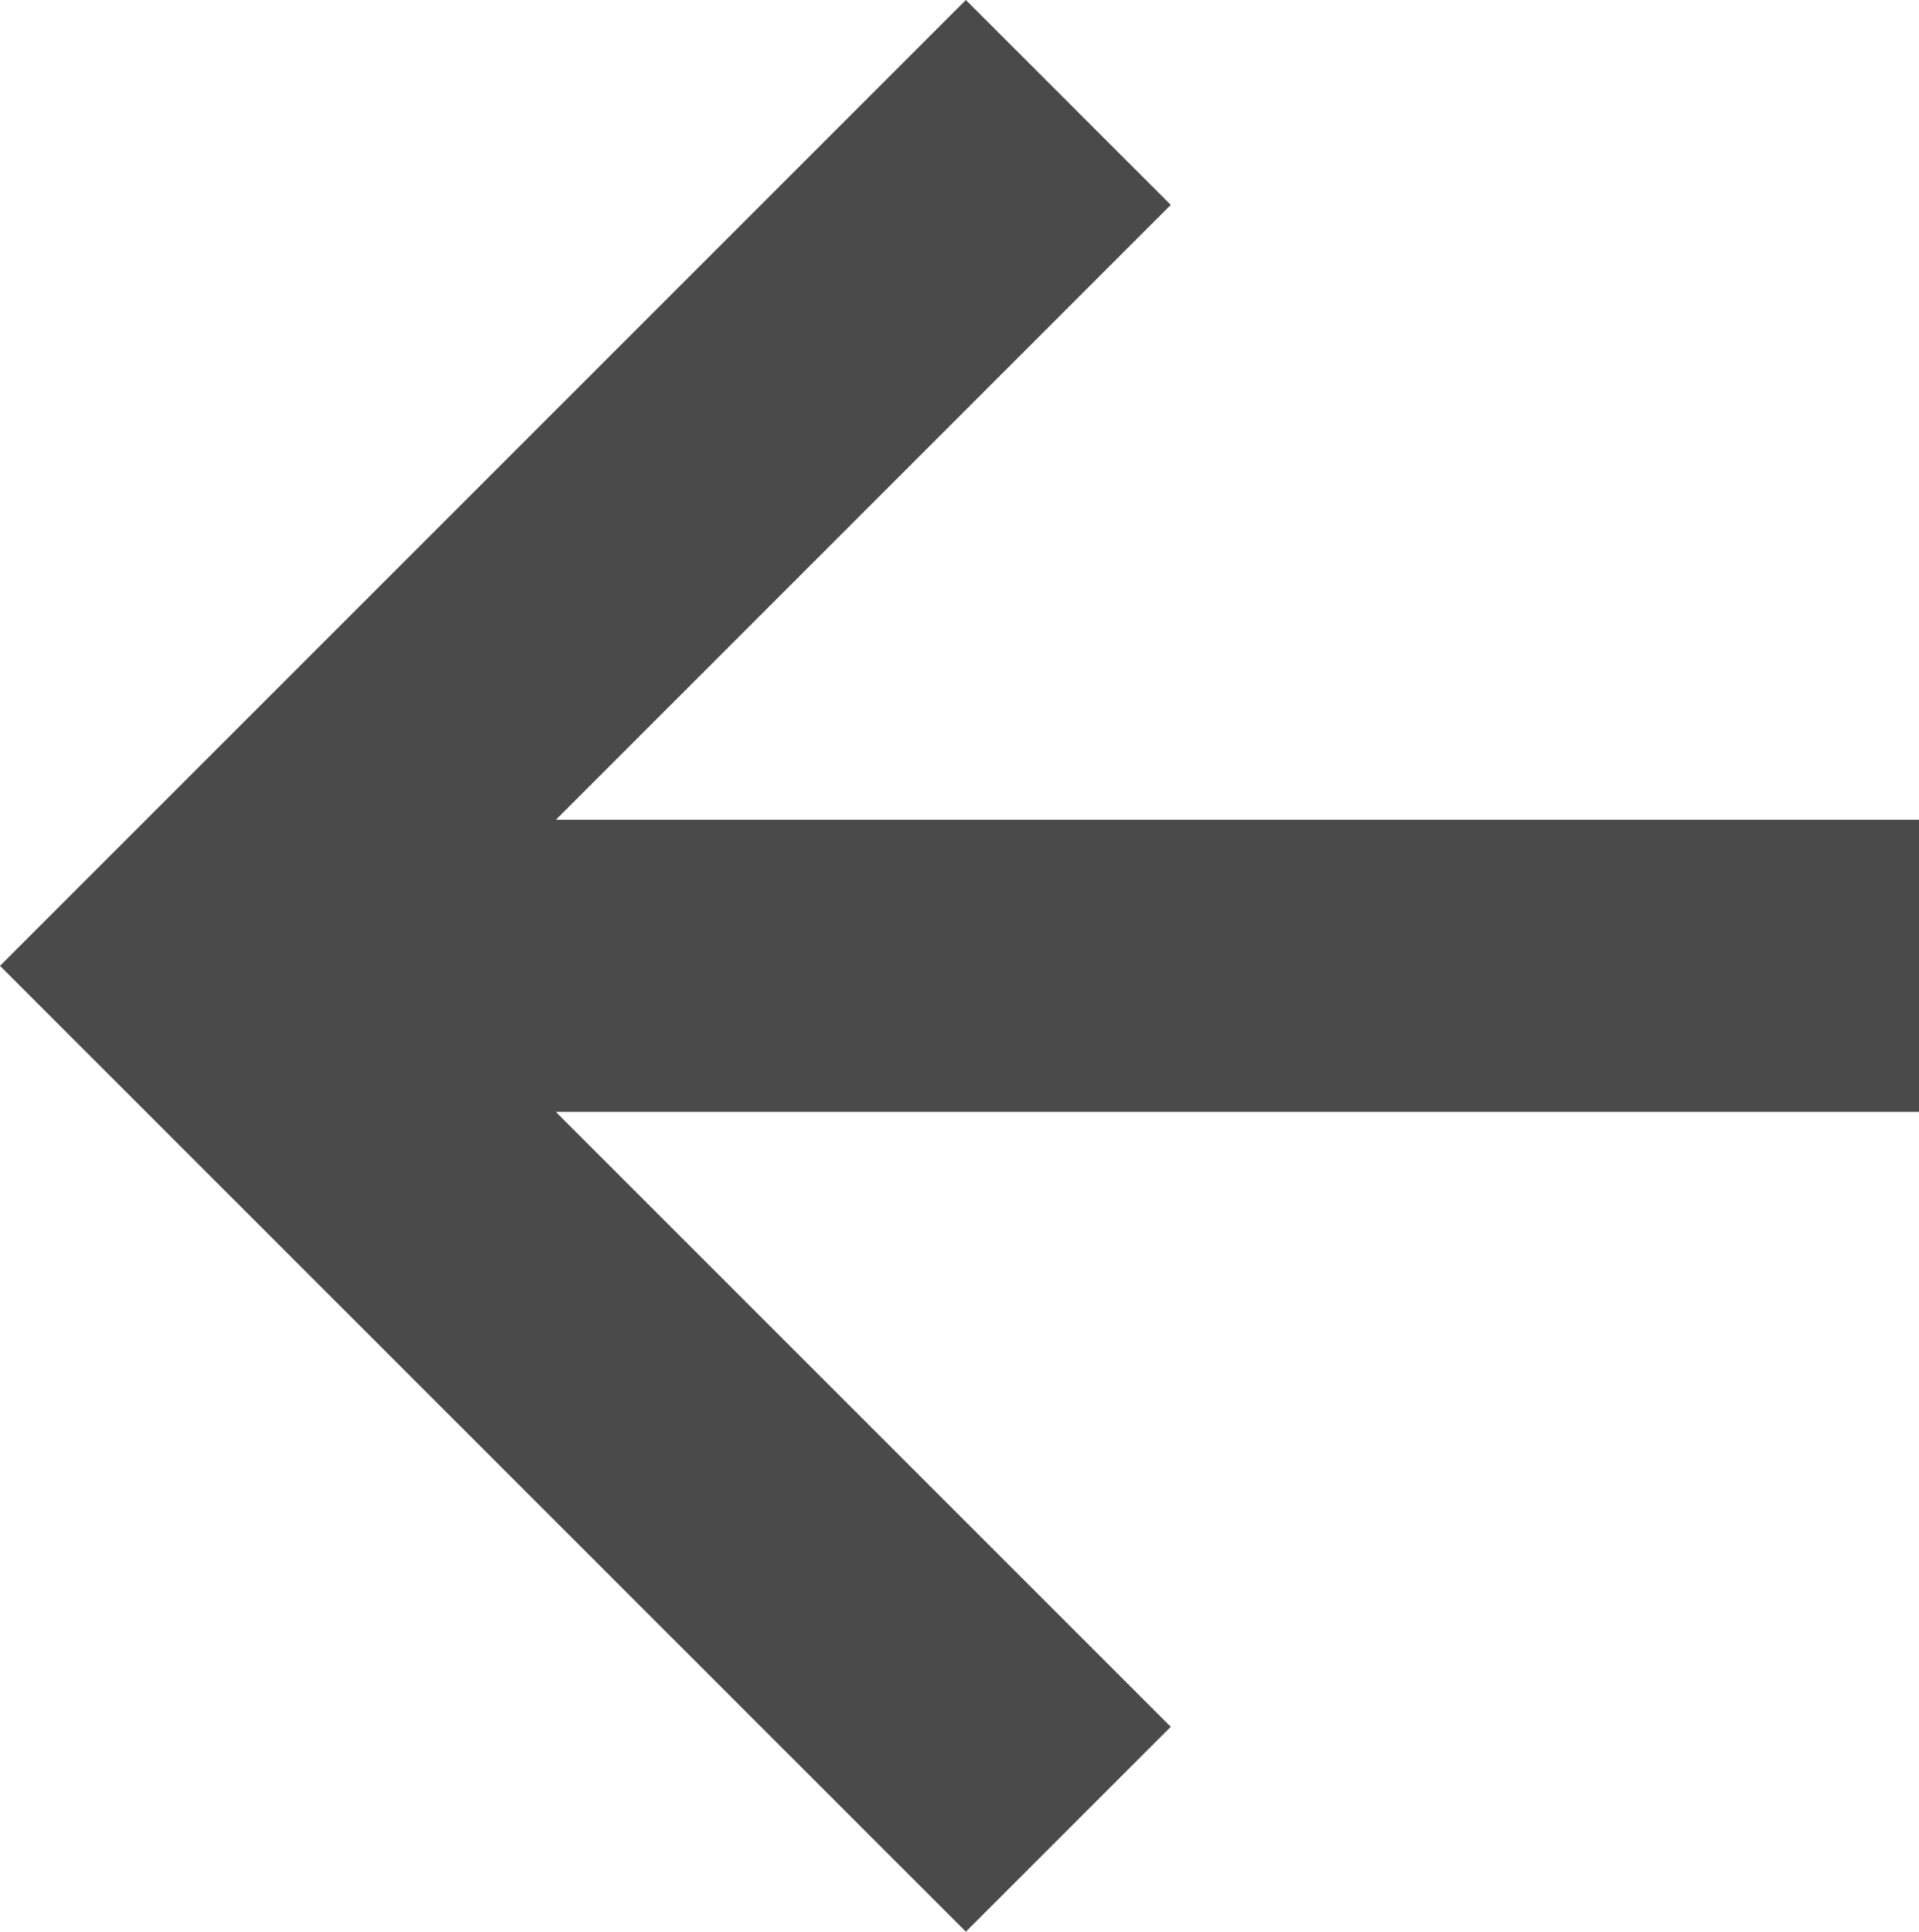 <svg xmlns="http://www.w3.org/2000/svg" width="31.207" height="31.414" viewBox="0 0 31.207 31.414">
  <path id="Shape" d="M15,0l2.625,2.625-10.5,10.5H30v3.75H7.125l10.5,10.5L15,30,0,15Z" transform="translate(0.707 0.707)" fill="#4a4a4a" stroke="#4a4a4a" stroke-width="1"/>
</svg>
